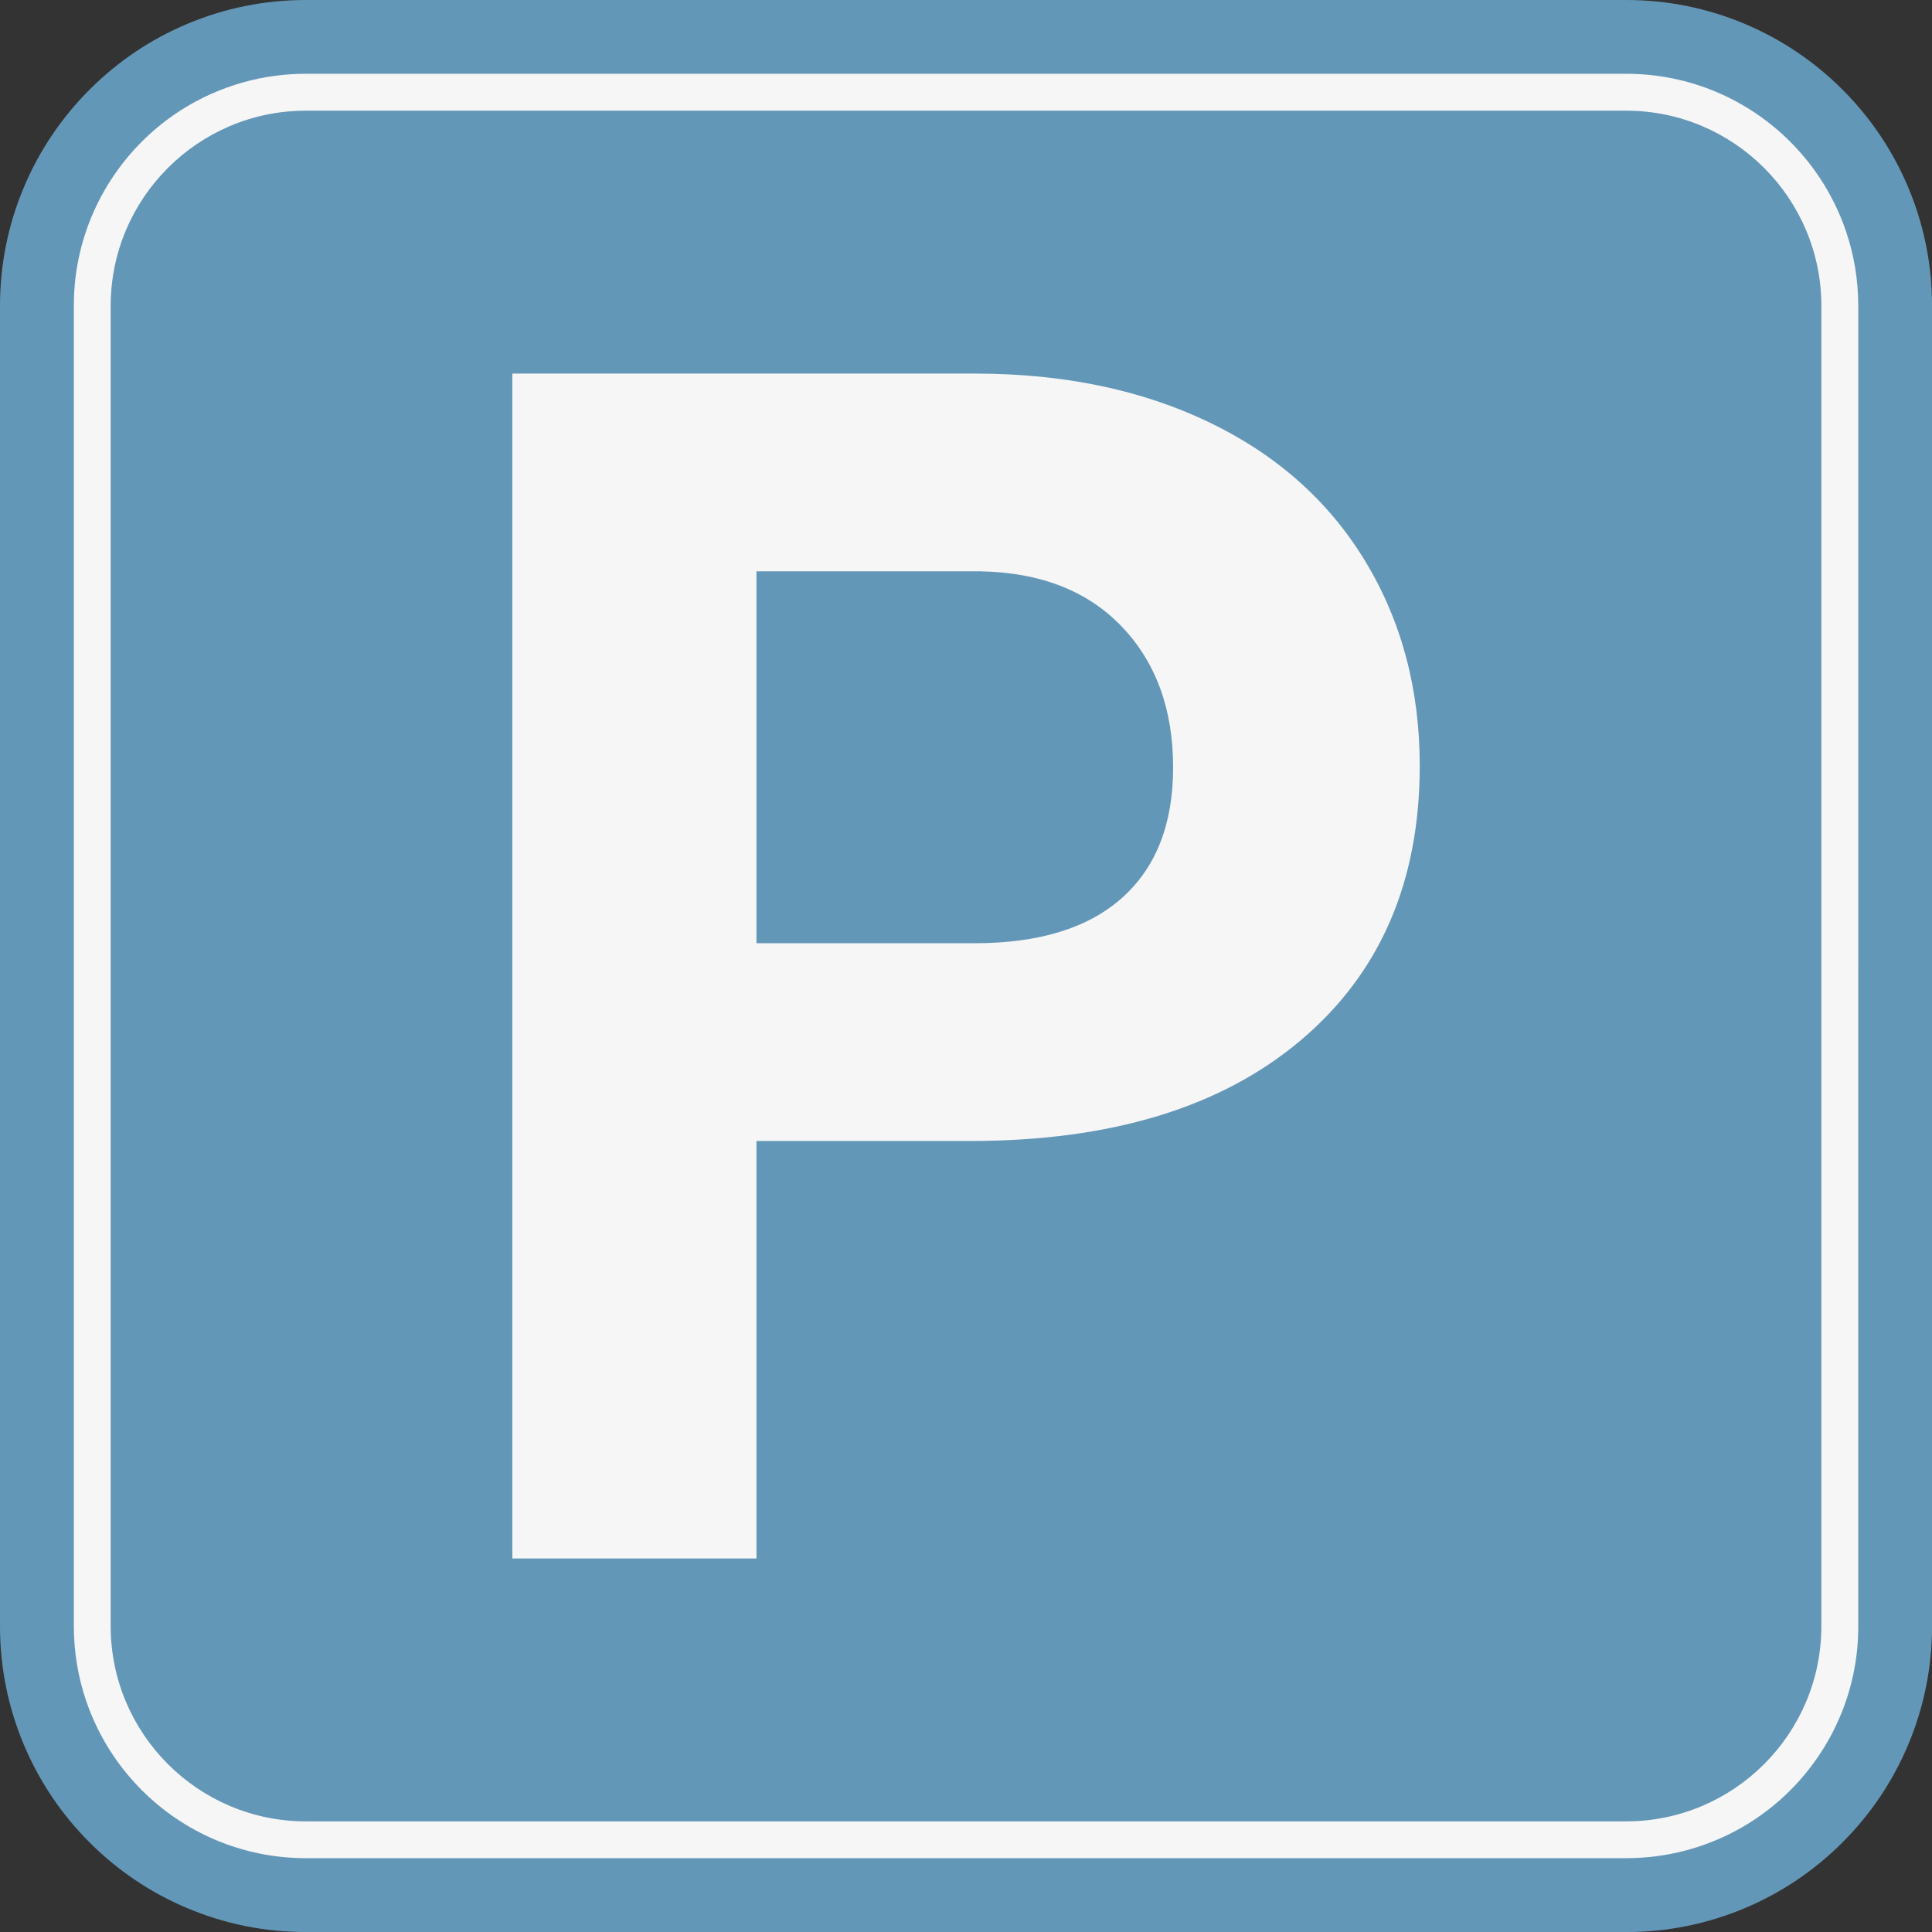 <?xml version="1.0" encoding="UTF-8" standalone="no"?><svg xmlns="http://www.w3.org/2000/svg" xmlns:xlink="http://www.w3.org/1999/xlink" fill="#000000" height="1009" preserveAspectRatio="xMidYMid meet" version="1" viewBox="0.0 0.0 1009.0 1009.0" width="1009" zoomAndPan="magnify"><rect x="0.0" y="0.0" width="1009.0" height="1009.0" fill="#333333" stroke="none"/><g><g><g id="change1_1"><path d="M996.45,97.55c-8.05-19.03-19.56-36.1-34.22-50.76c-14.66-14.66-31.74-26.17-50.77-34.22 C891.74,4.23,870.82,0,849.27,0H504.51H159.75c-21.55,0-42.47,4.23-62.19,12.57c-19.03,8.05-36.11,19.56-50.77,34.22 C32.13,61.45,20.62,78.53,12.57,97.56C4.23,117.28,0,138.2,0,159.75v689.52c0,21.55,4.23,42.47,12.57,62.2 c8.05,19.03,19.56,36.1,34.22,50.76c14.66,14.66,31.74,26.17,50.77,34.22c19.72,8.34,40.64,12.57,62.19,12.57h344.76h344.76 c21.55,0,42.47-4.23,62.19-12.57c19.03-8.05,36.11-19.56,50.77-34.22c14.66-14.66,26.17-31.74,34.22-50.77 c8.34-19.72,12.57-40.64,12.57-62.19V159.75C1009.02,138.2,1004.79,117.28,996.45,97.55z" fill="#6397b8"/></g><g id="change2_2"><path d="M964.12,120.88c-1.74-5.15-3.82-10.15-6.22-14.97c0-0.01-0.01-0.02-0.02-0.03 c-0.59-1.18-1.19-2.35-1.82-3.51c-0.13-0.25-0.27-0.51-0.42-0.76c-0.4-0.73-0.81-1.46-1.22-2.18c0,0,0-0.01,0-0.01 c-0.97-1.69-1.98-3.36-3.03-4.99c0,0,0-0.01,0-0.01c-0.79-1.23-1.6-2.44-2.43-3.64c-1.38-2-2.83-3.95-4.33-5.87 c-0.6-0.76-1.21-1.51-1.83-2.26c-2.47-2.99-5.08-5.87-7.82-8.61c-21.93-21.94-52.24-35.51-85.71-35.51H504.51H159.75 c-5.38,0-10.67,0.35-15.86,1.03c-11.66,1.52-22.81,4.71-33.19,9.31c-0.49,0.22-0.97,0.43-1.46,0.66 c-0.06,0.02-0.12,0.05-0.18,0.08c-0.46,0.21-0.92,0.43-1.38,0.64l-0.14,0.07c-0.27,0.13-0.55,0.26-0.82,0.39 c-0.29,0.14-0.57,0.28-0.86,0.42c-1.31,0.65-2.62,1.33-3.9,2.03c-0.55,0.3-1.1,0.6-1.65,0.91c-0.1,0.06-0.21,0.12-0.32,0.18 c-0.47,0.26-0.93,0.53-1.39,0.8c-0.07,0.04-0.15,0.08-0.22,0.12c-0.56,0.33-1.11,0.66-1.66,1c-0.52,0.32-1.04,0.64-1.56,0.97 c-0.12,0.07-0.23,0.14-0.35,0.22c-0.47,0.3-0.94,0.6-1.4,0.9c-0.08,0.05-0.16,0.1-0.24,0.15c-0.51,0.34-1.01,0.67-1.51,1.02 c-0.55,0.37-1.1,0.76-1.65,1.14c-1.09,0.77-2.17,1.55-3.24,2.36c-0.47,0.35-0.92,0.7-1.38,1.06c-0.17,0.12-0.33,0.25-0.49,0.38 c-0.43,0.34-0.86,0.68-1.28,1.02c-0.44,0.35-0.88,0.72-1.31,1.08c-0.15,0.12-0.29,0.24-0.44,0.36c-0.44,0.37-0.89,0.75-1.32,1.13 c-0.5,0.44-1.01,0.87-1.5,1.31c-0.01,0-0.01,0.01-0.02,0.02c-0.39,0.34-0.77,0.69-1.14,1.04c-0.19,0.17-0.38,0.35-0.57,0.52 c-0.41,0.37-0.81,0.76-1.21,1.14c-0.43,0.41-0.86,0.82-1.28,1.24c-0.13,0.13-0.27,0.26-0.4,0.4c-0.36,0.35-0.71,0.7-1.06,1.06 c-0.05,0.05-0.1,0.1-0.15,0.16c-0.42,0.42-0.82,0.84-1.23,1.26c-0.05,0.05-0.1,0.1-0.14,0.15c-0.45,0.47-0.9,0.95-1.34,1.43 c-0.01,0.01-0.02,0.02-0.02,0.02c-0.38,0.41-0.75,0.82-1.12,1.24c-0.11,0.12-0.22,0.24-0.33,0.37c-0.37,0.42-0.74,0.84-1.11,1.27 c-0.1,0.12-0.21,0.25-0.31,0.37c-0.27,0.31-0.53,0.62-0.79,0.93c-0.16,0.18-0.31,0.37-0.46,0.55c-0.72,0.87-1.44,1.75-2.13,2.65 c-0.15,0.18-0.29,0.37-0.43,0.56c-0.33,0.42-0.65,0.84-0.97,1.27c-0.4,0.53-0.8,1.07-1.19,1.61c-0.36,0.49-0.71,0.99-1.06,1.49 c-0.07,0.1-0.14,0.19-0.21,0.29c-0.72,1.03-1.43,2.08-2.12,3.13c-0.03,0.05-0.07,0.1-0.1,0.16c-0.29,0.44-0.57,0.89-0.86,1.33 c-0.08,0.12-0.15,0.24-0.22,0.35c-0.33,0.52-0.66,1.05-0.98,1.58c-0.07,0.11-0.13,0.22-0.19,0.32c-0.18,0.29-0.35,0.59-0.53,0.88 c-0.53,0.9-1.06,1.81-1.56,2.72c-0.21,0.38-0.42,0.77-0.63,1.15c-0.03,0.05-0.06,0.11-0.09,0.16c-0.2,0.36-0.39,0.73-0.59,1.09 c-0.12,0.23-0.24,0.46-0.36,0.69c-0.16,0.3-0.31,0.6-0.46,0.9c-1.32,2.59-2.55,5.23-3.68,7.92c-0.13,0.3-0.25,0.6-0.37,0.89 c-0.09,0.21-0.17,0.41-0.25,0.62c-0.13,0.32-0.26,0.64-0.39,0.97c-0.1,0.25-0.19,0.49-0.29,0.74c-0.12,0.3-0.24,0.6-0.35,0.91 c-0.17,0.43-0.33,0.87-0.48,1.3c-0.16,0.42-0.31,0.86-0.46,1.28c-0.29,0.82-0.57,1.64-0.84,2.46c-0.08,0.24-0.16,0.49-0.24,0.73 c-0.12,0.35-0.23,0.71-0.34,1.06c-0.15,0.47-0.29,0.95-0.43,1.43c-0.14,0.47-0.28,0.95-0.42,1.43c-0.13,0.48-0.27,0.96-0.4,1.44 c-0.14,0.51-0.28,1.02-0.41,1.54c-0.11,0.44-0.22,0.88-0.33,1.33c-0.27,1.08-0.51,2.17-0.75,3.26c-0.08,0.39-0.17,0.79-0.25,1.19 c-0.09,0.43-0.17,0.87-0.26,1.3c-0.21,1.08-0.4,2.17-0.58,3.26c-0.06,0.37-0.12,0.74-0.18,1.11c-0.03,0.22-0.07,0.44-0.1,0.66 c-0.14,0.91-0.26,1.82-0.38,2.73c-0.06,0.49-0.12,0.97-0.18,1.46c-0.04,0.38-0.08,0.76-0.12,1.14c-0.03,0.24-0.05,0.49-0.07,0.73 c-0.04,0.39-0.08,0.79-0.11,1.18c-0.04,0.42-0.07,0.83-0.1,1.25c-0.02,0.15-0.03,0.3-0.03,0.45c-0.03,0.46-0.07,0.92-0.1,1.38 c-0.03,0.39-0.05,0.79-0.07,1.18c-0.01,0.22-0.02,0.45-0.03,0.67c-0.02,0.41-0.04,0.82-0.05,1.24v0.01 c-0.02,0.41-0.03,0.82-0.04,1.24c-0.01,0.24-0.02,0.49-0.02,0.73c-0.01,0.38-0.02,0.77-0.02,1.15c-0.01,0.52-0.01,1.04-0.01,1.57 v689.51c0,13.6,2.24,26.67,6.37,38.88c1.74,5.15,3.82,10.15,6.22,14.97c0,0.01,0.01,0.02,0.02,0.03c0.59,1.18,1.19,2.35,1.82,3.51 c0.13,0.25,0.27,0.51,0.42,0.76c0.4,0.73,0.81,1.46,1.22,2.18c0,0,0,0.01,0,0.01c0.97,1.69,1.98,3.36,3.03,4.99c0,0,0,0.01,0,0.01 c0.79,1.23,1.6,2.44,2.43,3.64c1.38,2,2.83,3.95,4.33,5.87c0.6,0.76,1.21,1.51,1.83,2.26c2.47,2.99,5.08,5.87,7.82,8.61 c21.93,21.94,52.24,35.51,85.71,35.51h344.76h344.76c5.38,0,10.67-0.35,15.86-1.03c11.66-1.52,22.81-4.71,33.19-9.31 c0.49-0.22,0.97-0.43,1.46-0.66c0.06-0.02,0.12-0.05,0.18-0.08c0.46-0.21,0.92-0.43,1.38-0.64l0.14-0.07 c0.27-0.13,0.55-0.26,0.82-0.39c0.29-0.14,0.57-0.28,0.86-0.42c1.31-0.65,2.62-1.33,3.9-2.03c0.55-0.3,1.1-0.6,1.65-0.91 c0.1-0.06,0.21-0.12,0.32-0.18c0.47-0.26,0.93-0.53,1.39-0.8c0.07-0.04,0.15-0.08,0.22-0.12c0.56-0.33,1.11-0.66,1.66-1 c0.52-0.32,1.04-0.64,1.56-0.97c0.12-0.07,0.23-0.14,0.35-0.22c0.47-0.3,0.94-0.6,1.4-0.9c0.08-0.05,0.16-0.1,0.24-0.15 c0.51-0.34,1.01-0.67,1.51-1.02c0.55-0.37,1.1-0.76,1.65-1.14c1.09-0.77,2.17-1.55,3.24-2.36c0.47-0.35,0.92-0.7,1.38-1.06 c0.17-0.12,0.33-0.25,0.49-0.38c0.43-0.34,0.86-0.68,1.28-1.02c0.44-0.35,0.88-0.72,1.31-1.08c0.15-0.12,0.29-0.24,0.44-0.36 c0.44-0.37,0.89-0.75,1.32-1.13c0.5-0.44,1.01-0.87,1.5-1.31c0.01,0,0.01-0.01,0.02-0.02c0.39-0.34,0.77-0.69,1.14-1.04 c0.19-0.17,0.38-0.35,0.57-0.52c0.41-0.37,0.81-0.76,1.21-1.14c0.43-0.41,0.86-0.82,1.28-1.24c0.13-0.13,0.27-0.26,0.4-0.4 c0.36-0.35,0.71-0.7,1.06-1.06c0.05-0.05,0.1-0.1,0.15-0.16c0.42-0.42,0.82-0.84,1.23-1.26c0.05-0.05,0.1-0.1,0.14-0.15 c0.45-0.47,0.9-0.95,1.34-1.43c0.01-0.01,0.02-0.02,0.02-0.02c0.38-0.41,0.75-0.82,1.12-1.24c0.11-0.12,0.22-0.24,0.33-0.37 c0.37-0.42,0.74-0.84,1.11-1.27c0.1-0.12,0.21-0.25,0.31-0.37c0.27-0.31,0.53-0.62,0.79-0.93c0.16-0.18,0.31-0.37,0.46-0.55 c0.72-0.87,1.44-1.75,2.13-2.65c0.15-0.18,0.29-0.37,0.43-0.56c0.33-0.42,0.65-0.84,0.97-1.27c0.4-0.53,0.8-1.07,1.19-1.61 c0.36-0.49,0.71-0.99,1.06-1.49c0.07-0.1,0.14-0.19,0.21-0.29c0.72-1.03,1.43-2.08,2.12-3.13c0.03-0.05,0.07-0.1,0.1-0.16 c0.29-0.44,0.57-0.89,0.86-1.33c0.08-0.12,0.15-0.24,0.22-0.35c0.33-0.52,0.66-1.05,0.98-1.58c0.07-0.11,0.13-0.22,0.19-0.32 c0.18-0.29,0.35-0.59,0.53-0.88c0.53-0.9,1.06-1.81,1.56-2.72c0.21-0.38,0.42-0.77,0.63-1.15c0.03-0.05,0.06-0.11,0.09-0.16 c0.2-0.36,0.39-0.73,0.59-1.09c0.12-0.23,0.24-0.46,0.36-0.69c0.16-0.3,0.31-0.6,0.46-0.9c1.32-2.59,2.55-5.23,3.68-7.92 c0.13-0.3,0.25-0.6,0.37-0.89c0.09-0.21,0.17-0.41,0.25-0.62c0.13-0.32,0.26-0.64,0.39-0.97c0.1-0.25,0.19-0.49,0.29-0.74 c0.12-0.3,0.23-0.6,0.35-0.91c0.17-0.43,0.33-0.87,0.48-1.3c0.16-0.42,0.31-0.86,0.46-1.28c0.29-0.82,0.57-1.64,0.84-2.46 c0.08-0.24,0.16-0.49,0.24-0.73c0.12-0.35,0.23-0.71,0.34-1.06c0.15-0.47,0.29-0.95,0.43-1.43c0.14-0.47,0.28-0.95,0.42-1.43 c0.13-0.48,0.27-0.96,0.4-1.44c0.14-0.51,0.28-1.02,0.41-1.54c0.11-0.44,0.22-0.88,0.33-1.33c0.27-1.08,0.51-2.17,0.75-3.26 c0.08-0.39,0.17-0.79,0.25-1.19c0.09-0.43,0.17-0.87,0.26-1.3c0.21-1.08,0.4-2.17,0.58-3.26c0.06-0.37,0.12-0.74,0.18-1.11 c0.03-0.22,0.07-0.44,0.1-0.66c0.14-0.91,0.26-1.82,0.38-2.73c0.06-0.49,0.12-0.97,0.18-1.46c0.04-0.38,0.08-0.76,0.12-1.14 c0.03-0.24,0.05-0.49,0.07-0.73c0.04-0.39,0.08-0.79,0.11-1.18c0.04-0.42,0.07-0.83,0.1-1.25c0.02-0.15,0.03-0.3,0.03-0.45 c0.03-0.46,0.07-0.92,0.1-1.38c0.03-0.39,0.05-0.79,0.07-1.18c0.01-0.22,0.02-0.45,0.03-0.67c0.02-0.41,0.04-0.82,0.05-1.24v-0.01 c0.02-0.41,0.03-0.82,0.04-1.24c0.01-0.24,0.02-0.49,0.02-0.73c0.01-0.38,0.02-0.77,0.02-1.15c0.01-0.52,0.01-1.04,0.01-1.57 V159.76C970.49,146.16,968.25,133.08,964.12,120.88z M951.22,849.27c0,56.21-45.73,101.95-101.95,101.95H504.51H159.75 c-56.21,0-101.95-45.73-101.95-101.95V159.75c0-56.21,45.73-101.95,101.95-101.95h344.76h344.76 c56.21,0,101.95,45.73,101.95,101.95V849.27z" fill="#f6f6f6"/></g></g><g id="change2_1"><path d="M395.07,595.89v218.03h-127.5V195.1h241.41c46.47,0,87.34,8.5,122.62,25.5s62.41,41.16,81.39,72.46 s28.48,66.94,28.48,106.89c0,60.63-20.75,108.45-62.26,143.44c-41.51,34.99-98.96,52.49-172.34,52.49H395.07z M395.07,492.61 h113.9c33.72,0,59.43-7.93,77.14-23.8c17.71-15.87,26.56-38.53,26.56-68c0-30.32-8.93-54.83-26.78-73.53 c-17.85-18.7-42.5-28.33-73.95-28.9H395.07V492.61z" fill="#f6f6f6"/></g></g></svg>